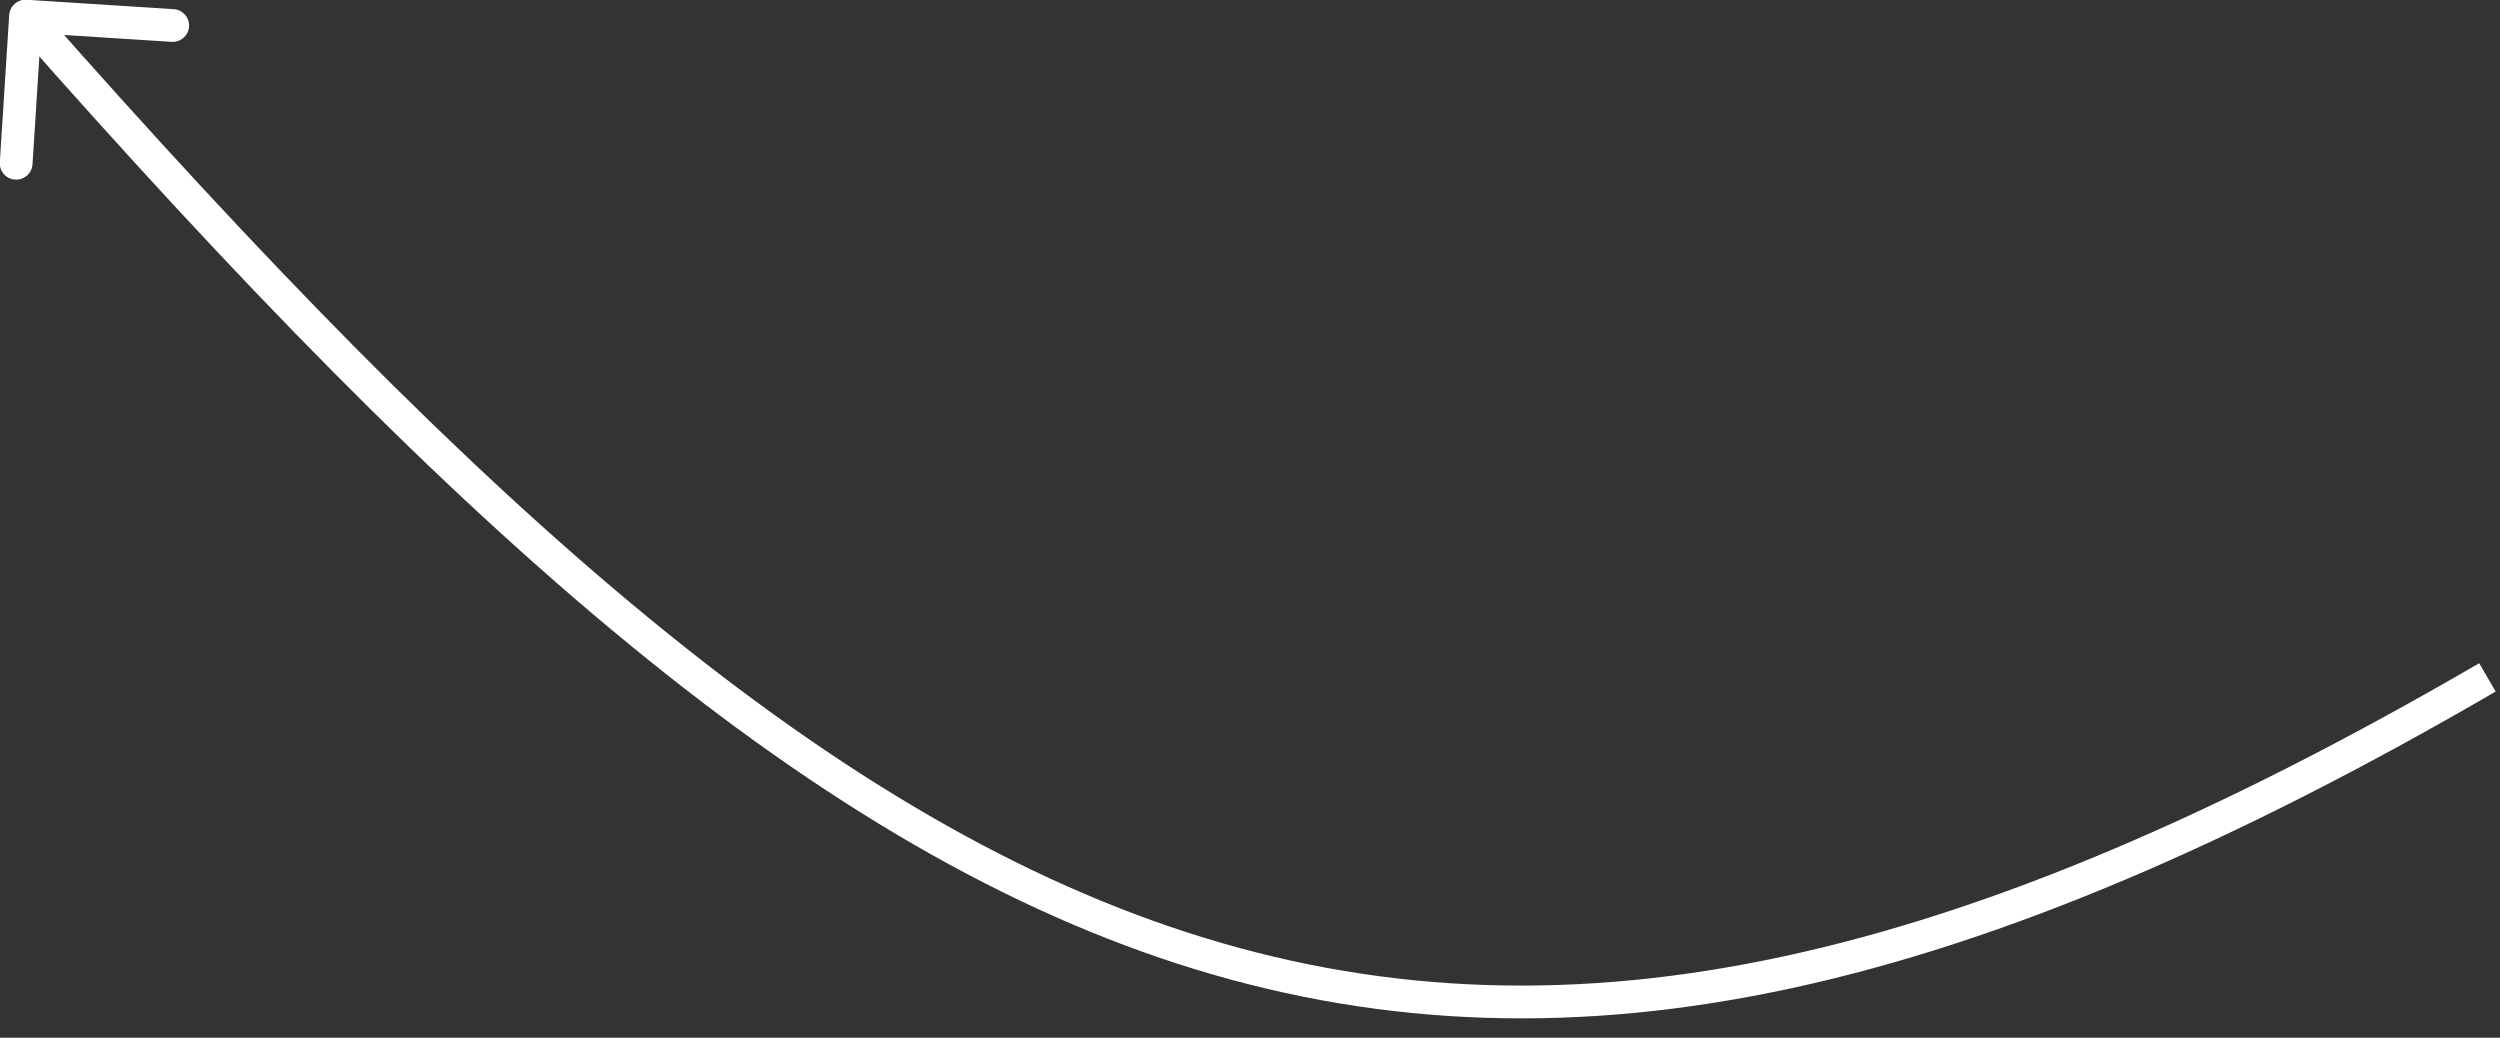<?xml version="1.0" encoding="UTF-8"?> <svg xmlns="http://www.w3.org/2000/svg" width="53" height="22" viewBox="0 0 53 22" fill="none"><rect x="0" y="0" width="53" height="22" fill="#333333" stroke="none"/><path d="M0.563 -0.005C0.372 -0.017 0.207 0.128 0.195 0.32L-0.004 3.439C-0.016 3.631 0.129 3.796 0.321 3.808C0.512 3.82 0.677 3.675 0.689 3.484L0.866 0.71L3.639 0.887C3.83 0.899 3.995 0.754 4.008 0.562C4.02 0.371 3.874 0.206 3.683 0.194L0.563 -0.005ZM52.559 14.06C41.557 20.459 33.342 22.271 25.551 19.888C17.729 17.495 10.257 10.852 0.802 0.112L0.28 0.571C9.733 11.31 17.32 18.096 25.348 20.552C33.408 23.018 41.835 21.101 52.908 14.661L52.559 14.06Z" fill="white"></path></svg> 
